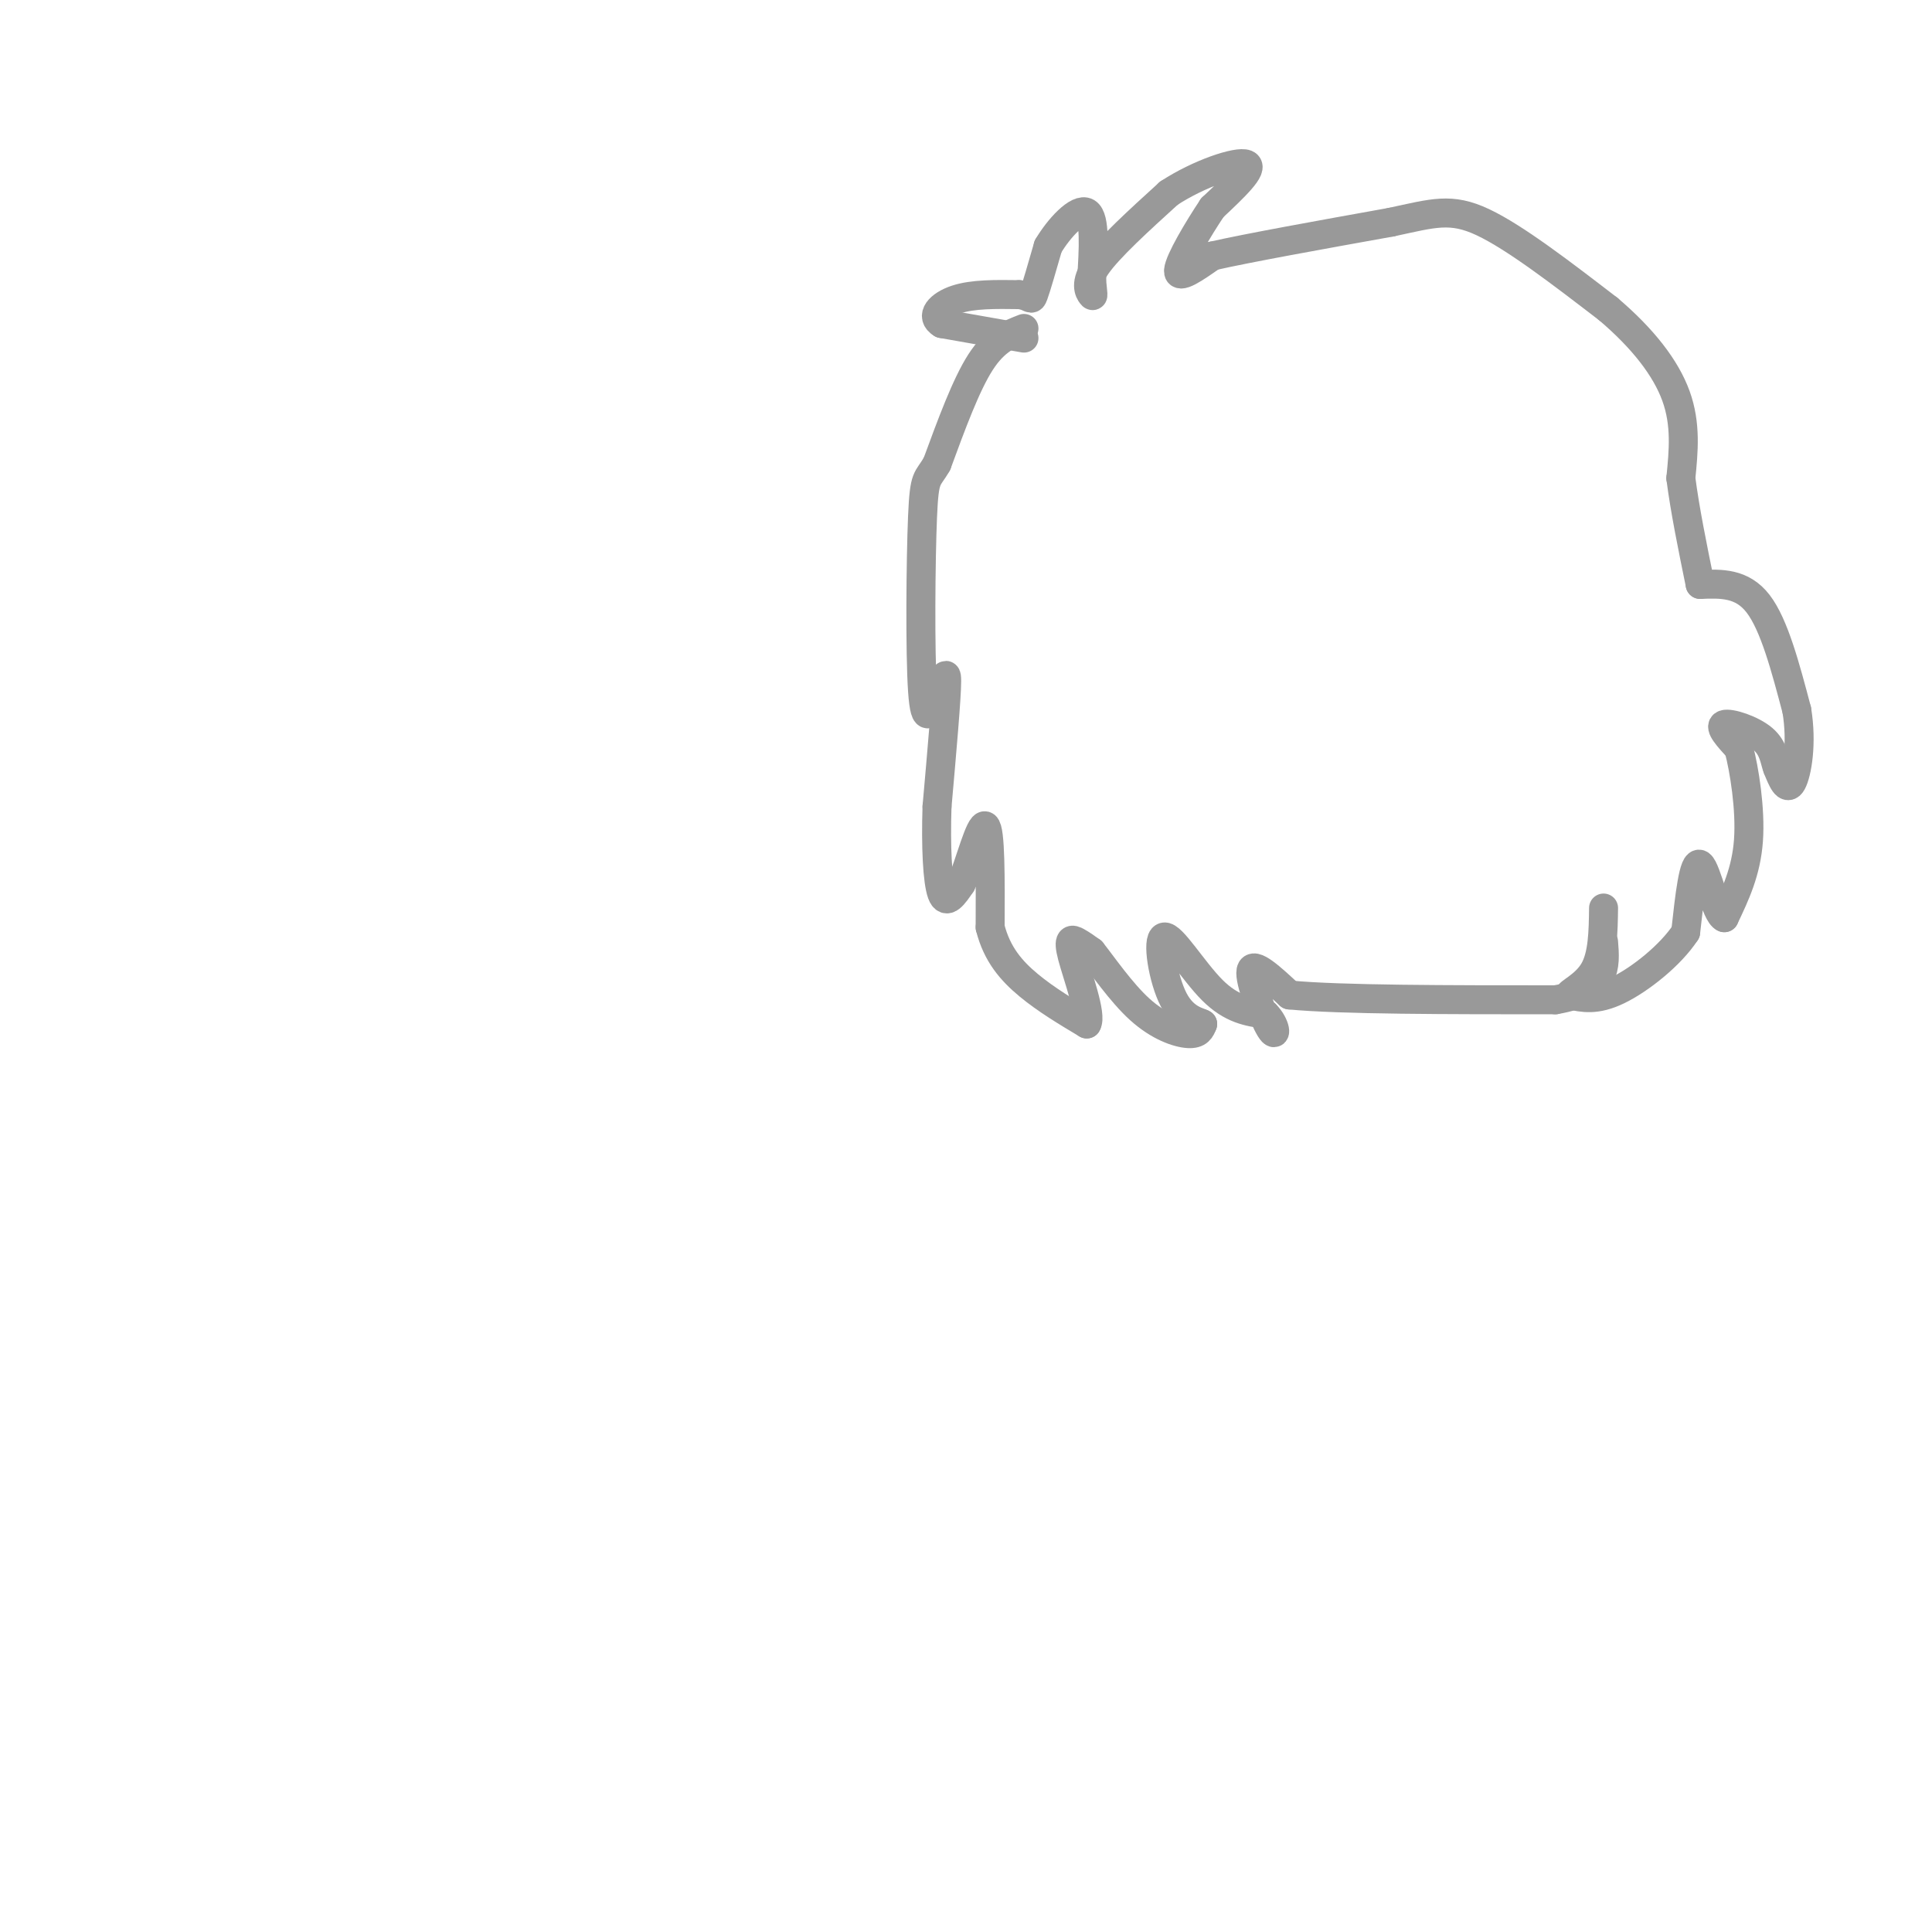 <svg viewBox='0 0 400 400' version='1.1' xmlns='http://www.w3.org/2000/svg' xmlns:xlink='http://www.w3.org/1999/xlink'><g fill='none' stroke='#999999' stroke-width='6' stroke-linecap='round' stroke-linejoin='round'><path d='M212,70c0.000,0.000 -17.000,-3.000 -17,-3'/><path d='M195,67c-2.556,-1.533 -0.444,-3.867 3,-5c3.444,-1.133 8.222,-1.067 13,-1'/><path d='M211,61c2.556,0.289 2.444,1.511 3,0c0.556,-1.511 1.778,-5.756 3,-10'/><path d='M217,51c2.200,-3.733 6.200,-8.067 8,-7c1.800,1.067 1.400,7.533 1,14'/><path d='M226,58c0.274,3.024 0.458,3.583 0,3c-0.458,-0.583 -1.560,-2.310 1,-6c2.560,-3.690 8.780,-9.345 15,-15'/><path d='M242,40c6.200,-4.067 14.200,-6.733 16,-6c1.800,0.733 -2.600,4.867 -7,9'/><path d='M251,43c-2.956,4.422 -6.844,10.978 -7,13c-0.156,2.022 3.422,-0.489 7,-3'/><path d='M251,53c7.333,-1.667 22.167,-4.333 37,-7'/><path d='M288,46c8.822,-1.889 12.378,-3.111 19,0c6.622,3.111 16.311,10.556 26,18'/><path d='M333,64c7.111,6.044 11.889,12.156 14,18c2.111,5.844 1.556,11.422 1,17'/><path d='M348,99c0.833,6.500 2.417,14.250 4,22'/><path d='M352,121c4.333,-0.167 8.667,-0.333 12,4c3.333,4.333 5.667,13.167 8,22'/><path d='M372,147c1.156,6.889 0.044,13.111 -1,15c-1.044,1.889 -2.022,-0.556 -3,-3'/><path d='M368,159c-0.631,-1.583 -0.708,-4.042 -3,-6c-2.292,-1.958 -6.798,-3.417 -8,-3c-1.202,0.417 0.899,2.708 3,5'/><path d='M360,155c1.133,4.289 2.467,12.511 2,19c-0.467,6.489 -2.733,11.244 -5,16'/><path d='M357,190c-1.756,-0.578 -3.644,-10.022 -5,-11c-1.356,-0.978 -2.178,6.511 -3,14'/><path d='M349,193c-3.133,4.800 -9.467,9.800 -14,12c-4.533,2.200 -7.267,1.600 -10,1'/><path d='M325,206c-0.533,-0.378 3.133,-1.822 5,-5c1.867,-3.178 1.933,-8.089 2,-13'/><path d='M212,68c-3.000,1.167 -6.000,2.333 -9,7c-3.000,4.667 -6.000,12.833 -9,21'/><path d='M194,96c-2.036,3.607 -2.625,2.125 -3,11c-0.375,8.875 -0.536,28.107 0,36c0.536,7.893 1.768,4.446 3,1'/><path d='M194,144c1.000,-1.667 2.000,-6.333 2,-3c0.000,3.333 -1.000,14.667 -2,26'/><path d='M194,167c-0.267,8.133 0.067,15.467 1,18c0.933,2.533 2.467,0.267 4,-2'/><path d='M199,183c1.689,-3.911 3.911,-12.689 5,-12c1.089,0.689 1.044,10.844 1,21'/><path d='M205,192c1.400,5.578 4.400,9.022 8,12c3.600,2.978 7.800,5.489 12,8'/><path d='M225,212c1.155,-1.726 -1.958,-10.042 -3,-14c-1.042,-3.958 -0.012,-3.560 1,-3c1.012,0.560 2.006,1.280 3,2'/><path d='M226,197c2.167,2.702 6.083,8.458 10,12c3.917,3.542 7.833,4.869 10,5c2.167,0.131 2.583,-0.935 3,-2'/><path d='M249,212c-0.649,-0.494 -3.772,-0.730 -6,-5c-2.228,-4.270 -3.561,-12.573 -2,-13c1.561,-0.427 6.018,7.021 10,11c3.982,3.979 7.491,4.490 11,5'/><path d='M262,210c2.262,2.226 2.417,5.292 1,3c-1.417,-2.292 -4.405,-9.940 -4,-12c0.405,-2.060 4.202,1.470 8,5'/><path d='M267,206c10.500,1.000 32.750,1.000 55,1'/><path d='M322,207c10.833,-1.833 10.417,-6.917 10,-12'/></g>
</svg>